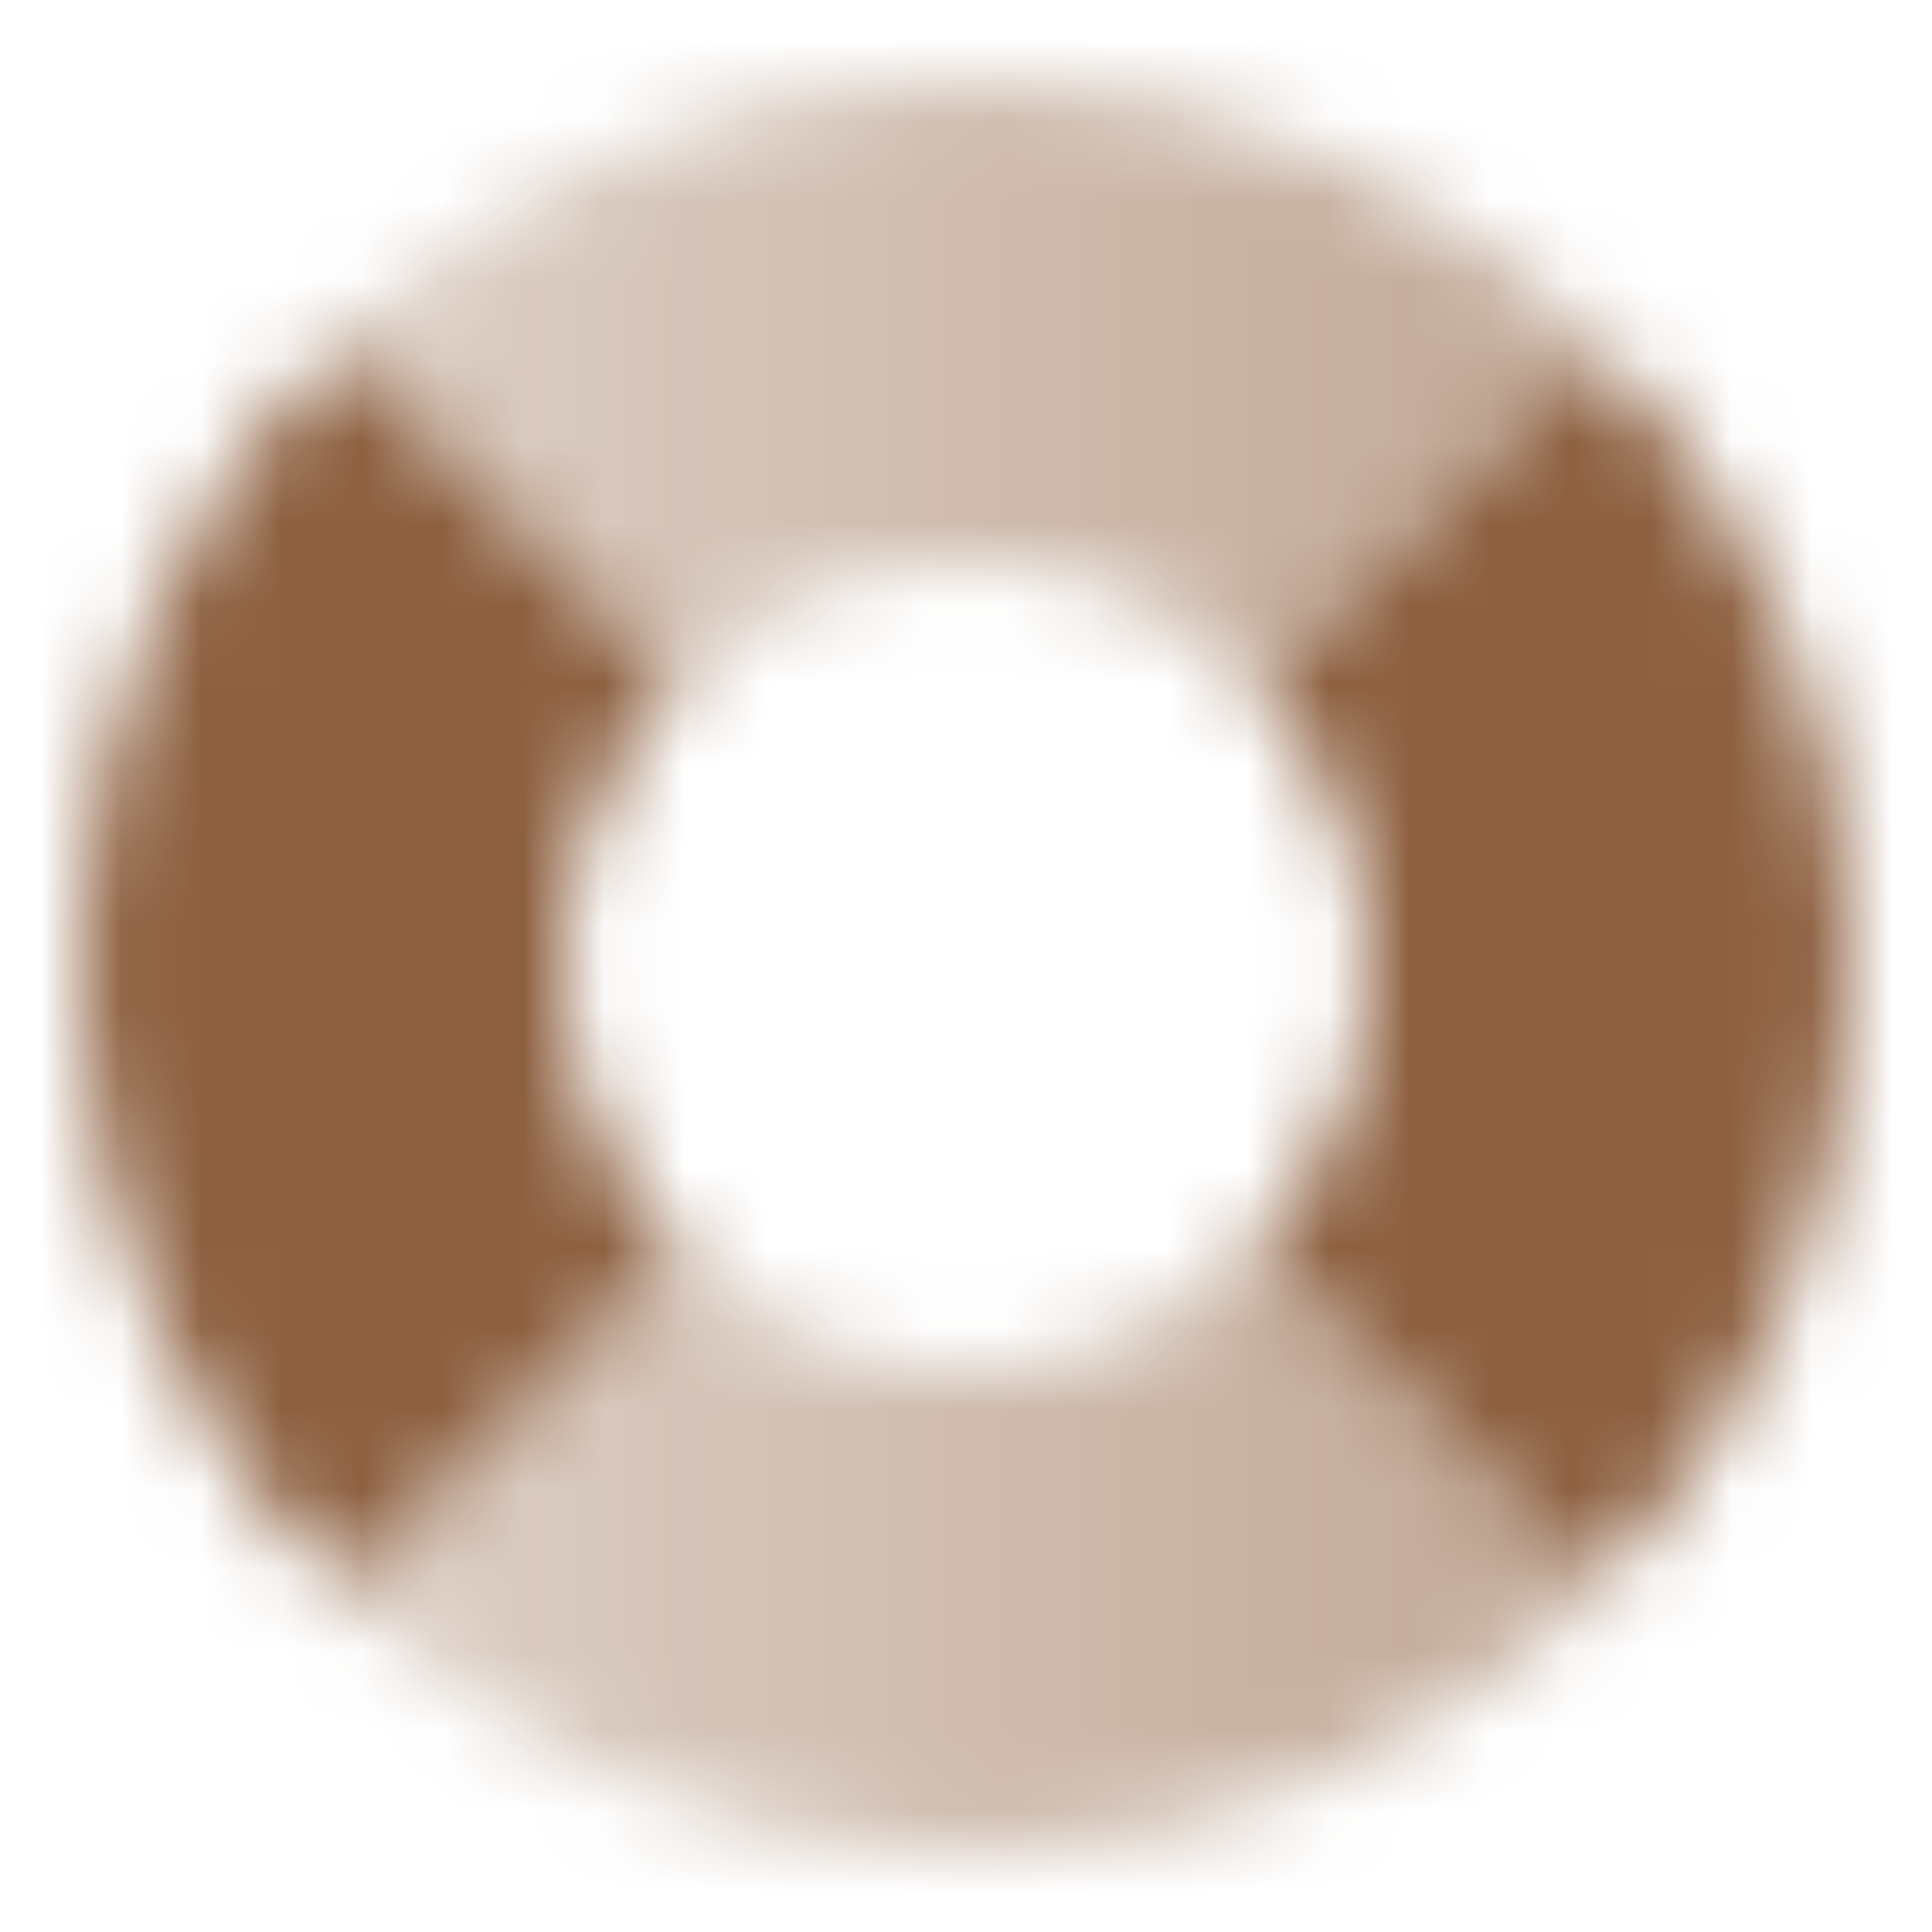 <svg width="24" height="24" viewBox="0 0 24 24" fill="none" xmlns="http://www.w3.org/2000/svg">
<mask id="mask0_10001_86" style="mask-type:alpha" maskUnits="userSpaceOnUse" x="1" y="1" width="22" height="22">
<path fill-rule="evenodd" clip-rule="evenodd" d="M19.809 4.253C17.816 2.244 15.053 1 12 1C8.957 1 6.203 2.236 4.211 4.232L8.454 8.475C9.36 7.564 10.614 7 12 7C13.397 7 14.659 7.573 15.567 8.496L19.809 4.253ZM15.546 15.525C14.64 16.436 13.386 17 12 17C10.625 17 9.379 16.445 8.475 15.546L4.232 19.789C6.222 21.773 8.968 23 12 23C15.043 23 17.797 21.765 19.789 19.768L15.546 15.525Z" fill="url(#paint0_linear_10001_86)"/>
<path fill-rule="evenodd" clip-rule="evenodd" d="M4.211 4.232C2.227 6.222 1 8.968 1 12C1 15.043 2.236 17.797 4.232 19.788L8.475 15.546C7.564 14.64 7 13.386 7 12C7 10.624 7.555 9.379 8.454 8.475L4.211 4.232ZM15.567 8.496L19.809 4.253C21.782 6.241 23 8.978 23 12C23 15.032 21.773 17.778 19.789 19.768L15.546 15.525C16.445 14.621 17 13.375 17 12C17 10.635 16.453 9.398 15.567 8.496Z" fill="black"/>
</mask>
<g mask="url(#mask0_10001_86)">
<path d="M0 0H24V24H0V0Z" fill="#8D6040"/>
</g>
<defs>
<linearGradient id="paint0_linear_10001_86" x1="23" y1="13" x2="1" y2="13" gradientUnits="userSpaceOnUse">
<stop stop-opacity="0.6"/>
<stop offset="1" stop-opacity="0.25"/>
</linearGradient>
</defs>
</svg>
